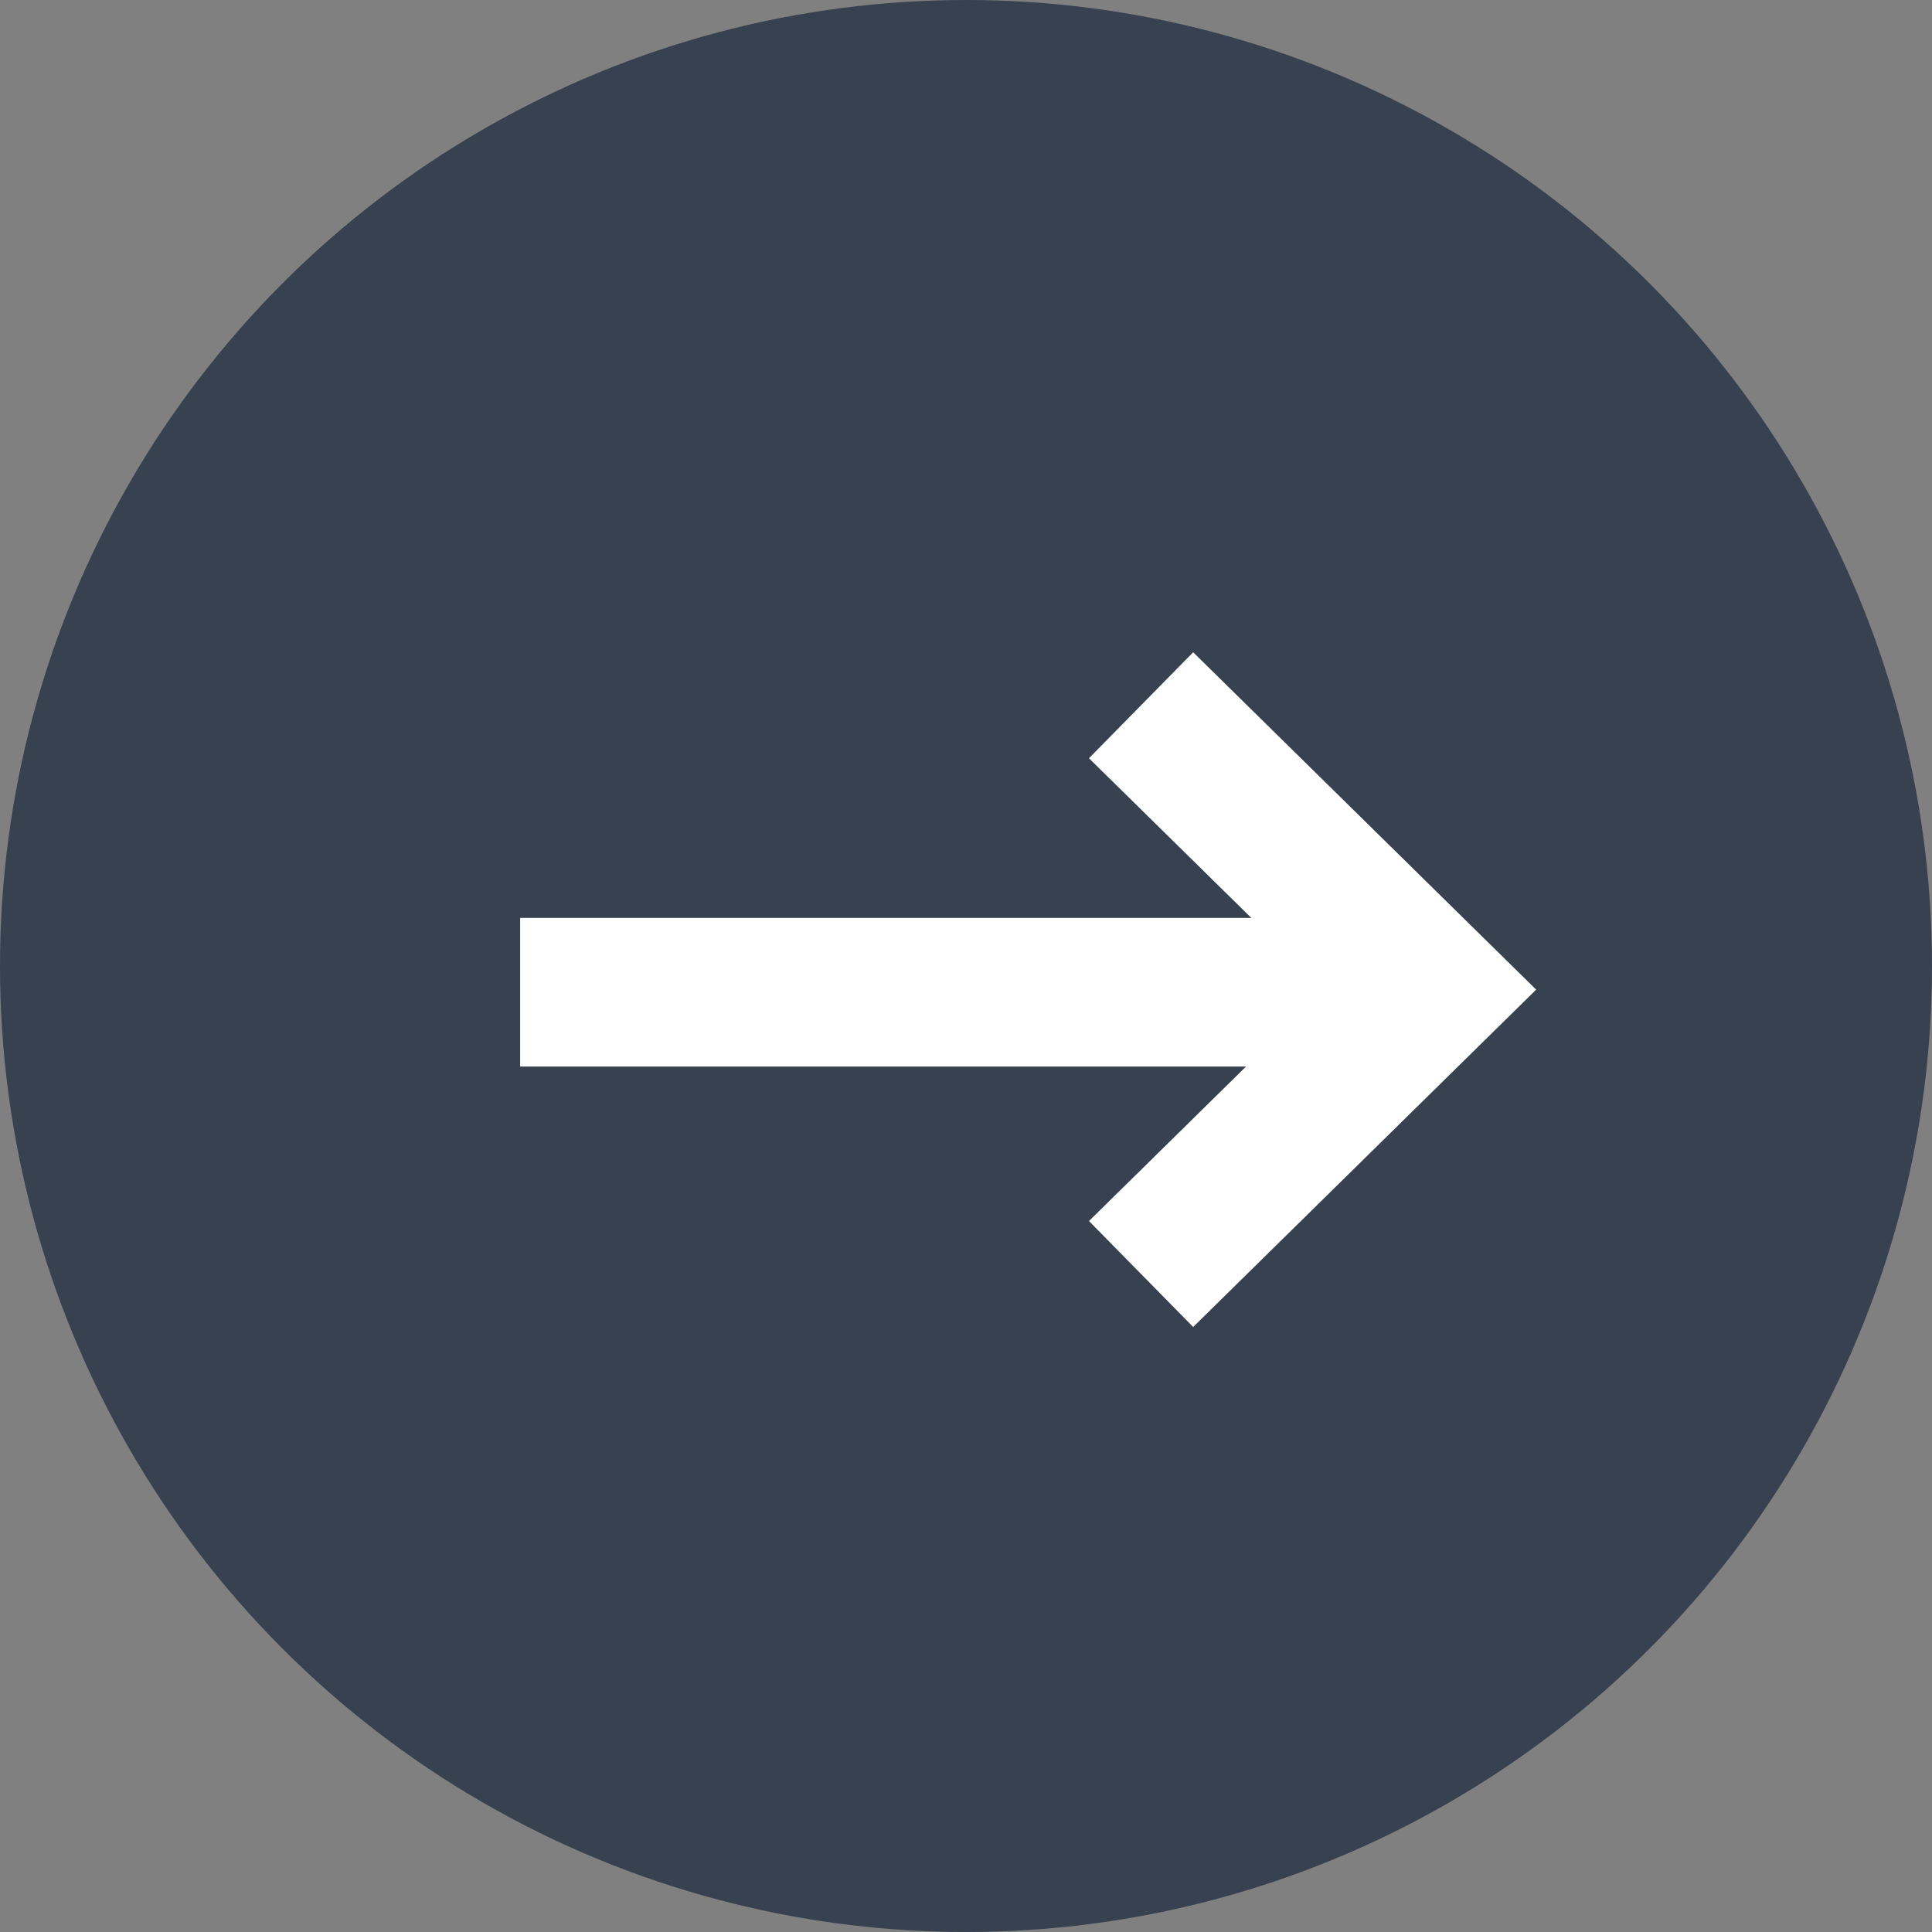 <svg xmlns="http://www.w3.org/2000/svg" width="26" height="26" viewBox="0 0 26 26">
  <rect x="0" y="0" width="26" height="26" fill="#808080" stroke="none"/>
  <g id="グループ_2436" data-name="グループ 2436" transform="translate(-1494 -2256)">
    <circle id="楕円形_126" data-name="楕円形 126" cx="13" cy="13" r="13" transform="translate(1494 2256)" fill="#37414f"/>
    <g id="グループ_2331" data-name="グループ 2331" transform="translate(67.67 1673.173)">
      <path id="パス_9629" data-name="パス 9629" d="M-5869.67,607.007h12.013" transform="translate(7303 -10.827)" fill="none" stroke="#fff" stroke-width="2"/>
      <path id="パス_9630" data-name="パス 9630" d="M-5851.962,598.318l3.891,3.827-3.891,3.827" transform="translate(7293.648 -6)" fill="none" stroke="#fff" stroke-width="2"/>
    </g>
  </g>
</svg>

